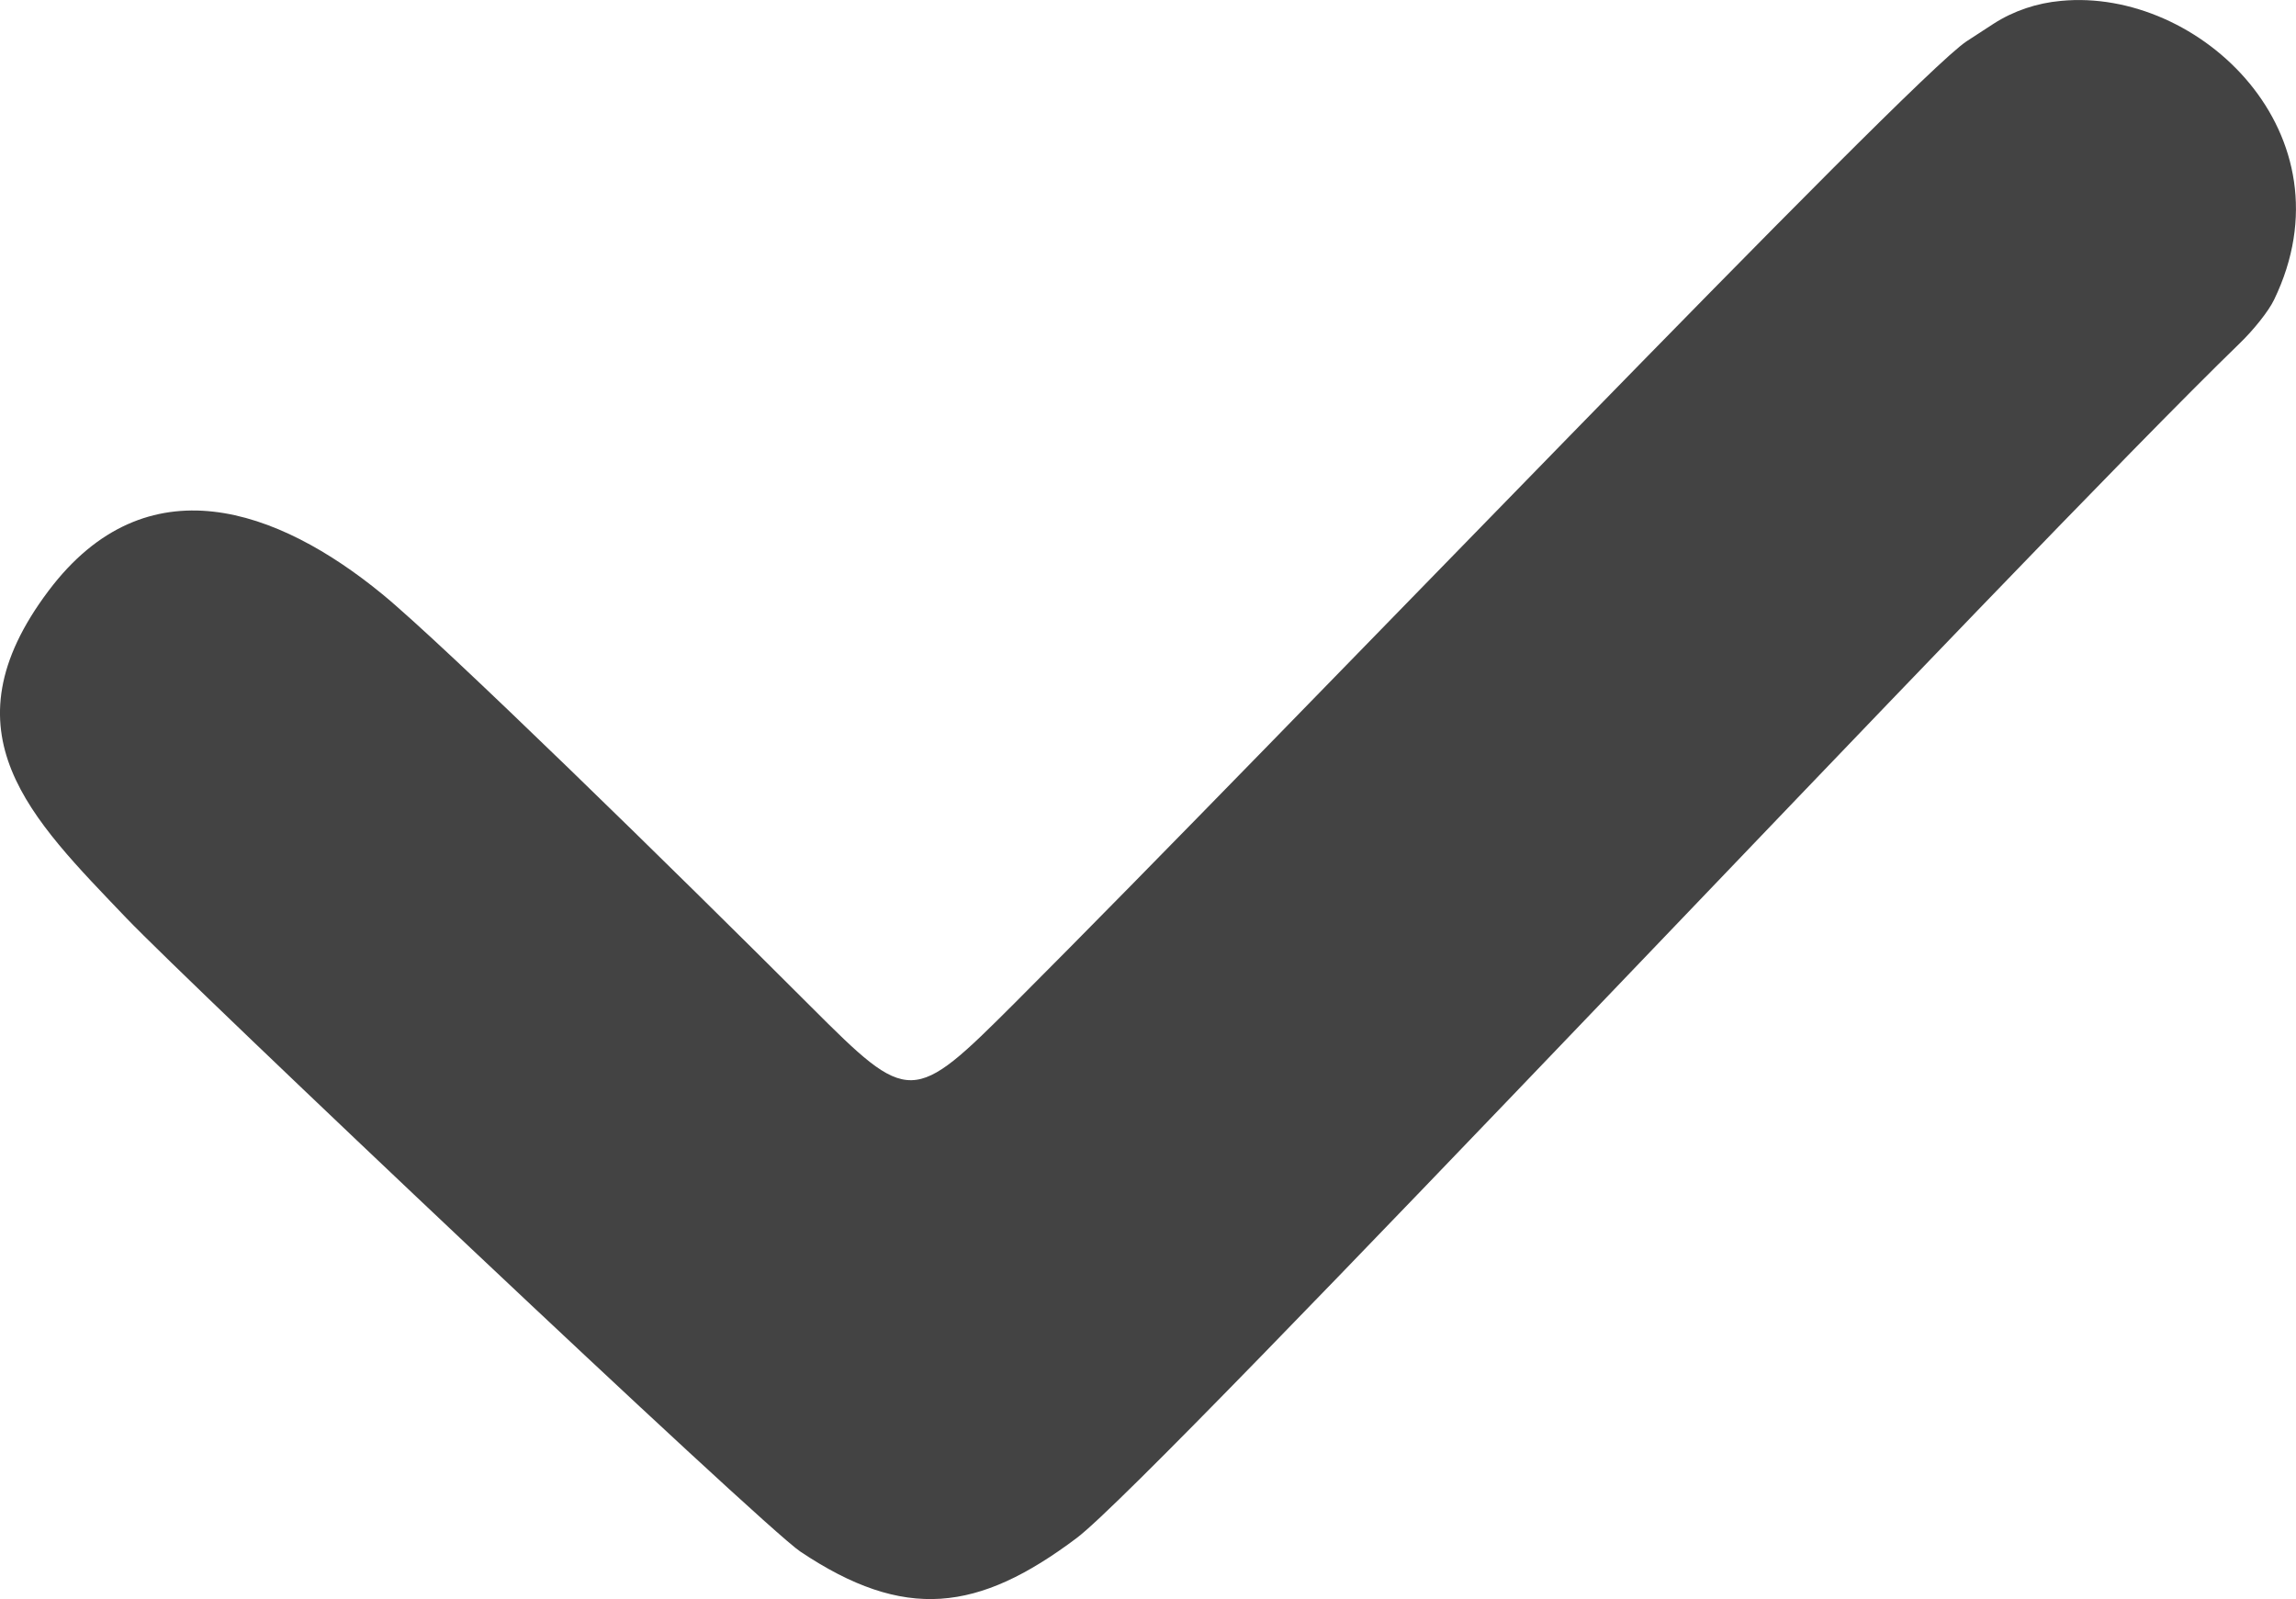 <?xml version="1.0" encoding="UTF-8"?>
<svg id="Layer_1" data-name="Layer 1" xmlns="http://www.w3.org/2000/svg" viewBox="0 0 337.09 234.76">
  <defs>
    <style>
      .cls-1 {
        fill: #434343;
        stroke-width: 0px;
      }
    </style>
  </defs>
  <path class="cls-1" d="M302.58.13c20.37-1.97,43.02,19.62,31.29,43.88-.84,1.74-3.06,4.47-4.99,6.34-32.09,31.12-158.94,166.53-170.81,175.45-14.45,10.86-25.26,12.24-40.58,1.98-5.64-3.78-89.79-83.42-98.98-93.04-13.92-14.59-27.09-27.14-11.38-48.01,14.38-19.11,33.7-12.04,48.99.49,9.12,7.48,43.17,40.79,62.9,60.53,14.54,14.54,14.91,14.54,30.03-.57C188.41,107.82,280.39,11.57,288.73,6.06c1.41-.93,2.82-1.84,3.95-2.57,2.97-1.91,6.37-3.04,9.89-3.36,0,0,0,0,.01,0Z"/>
</svg>